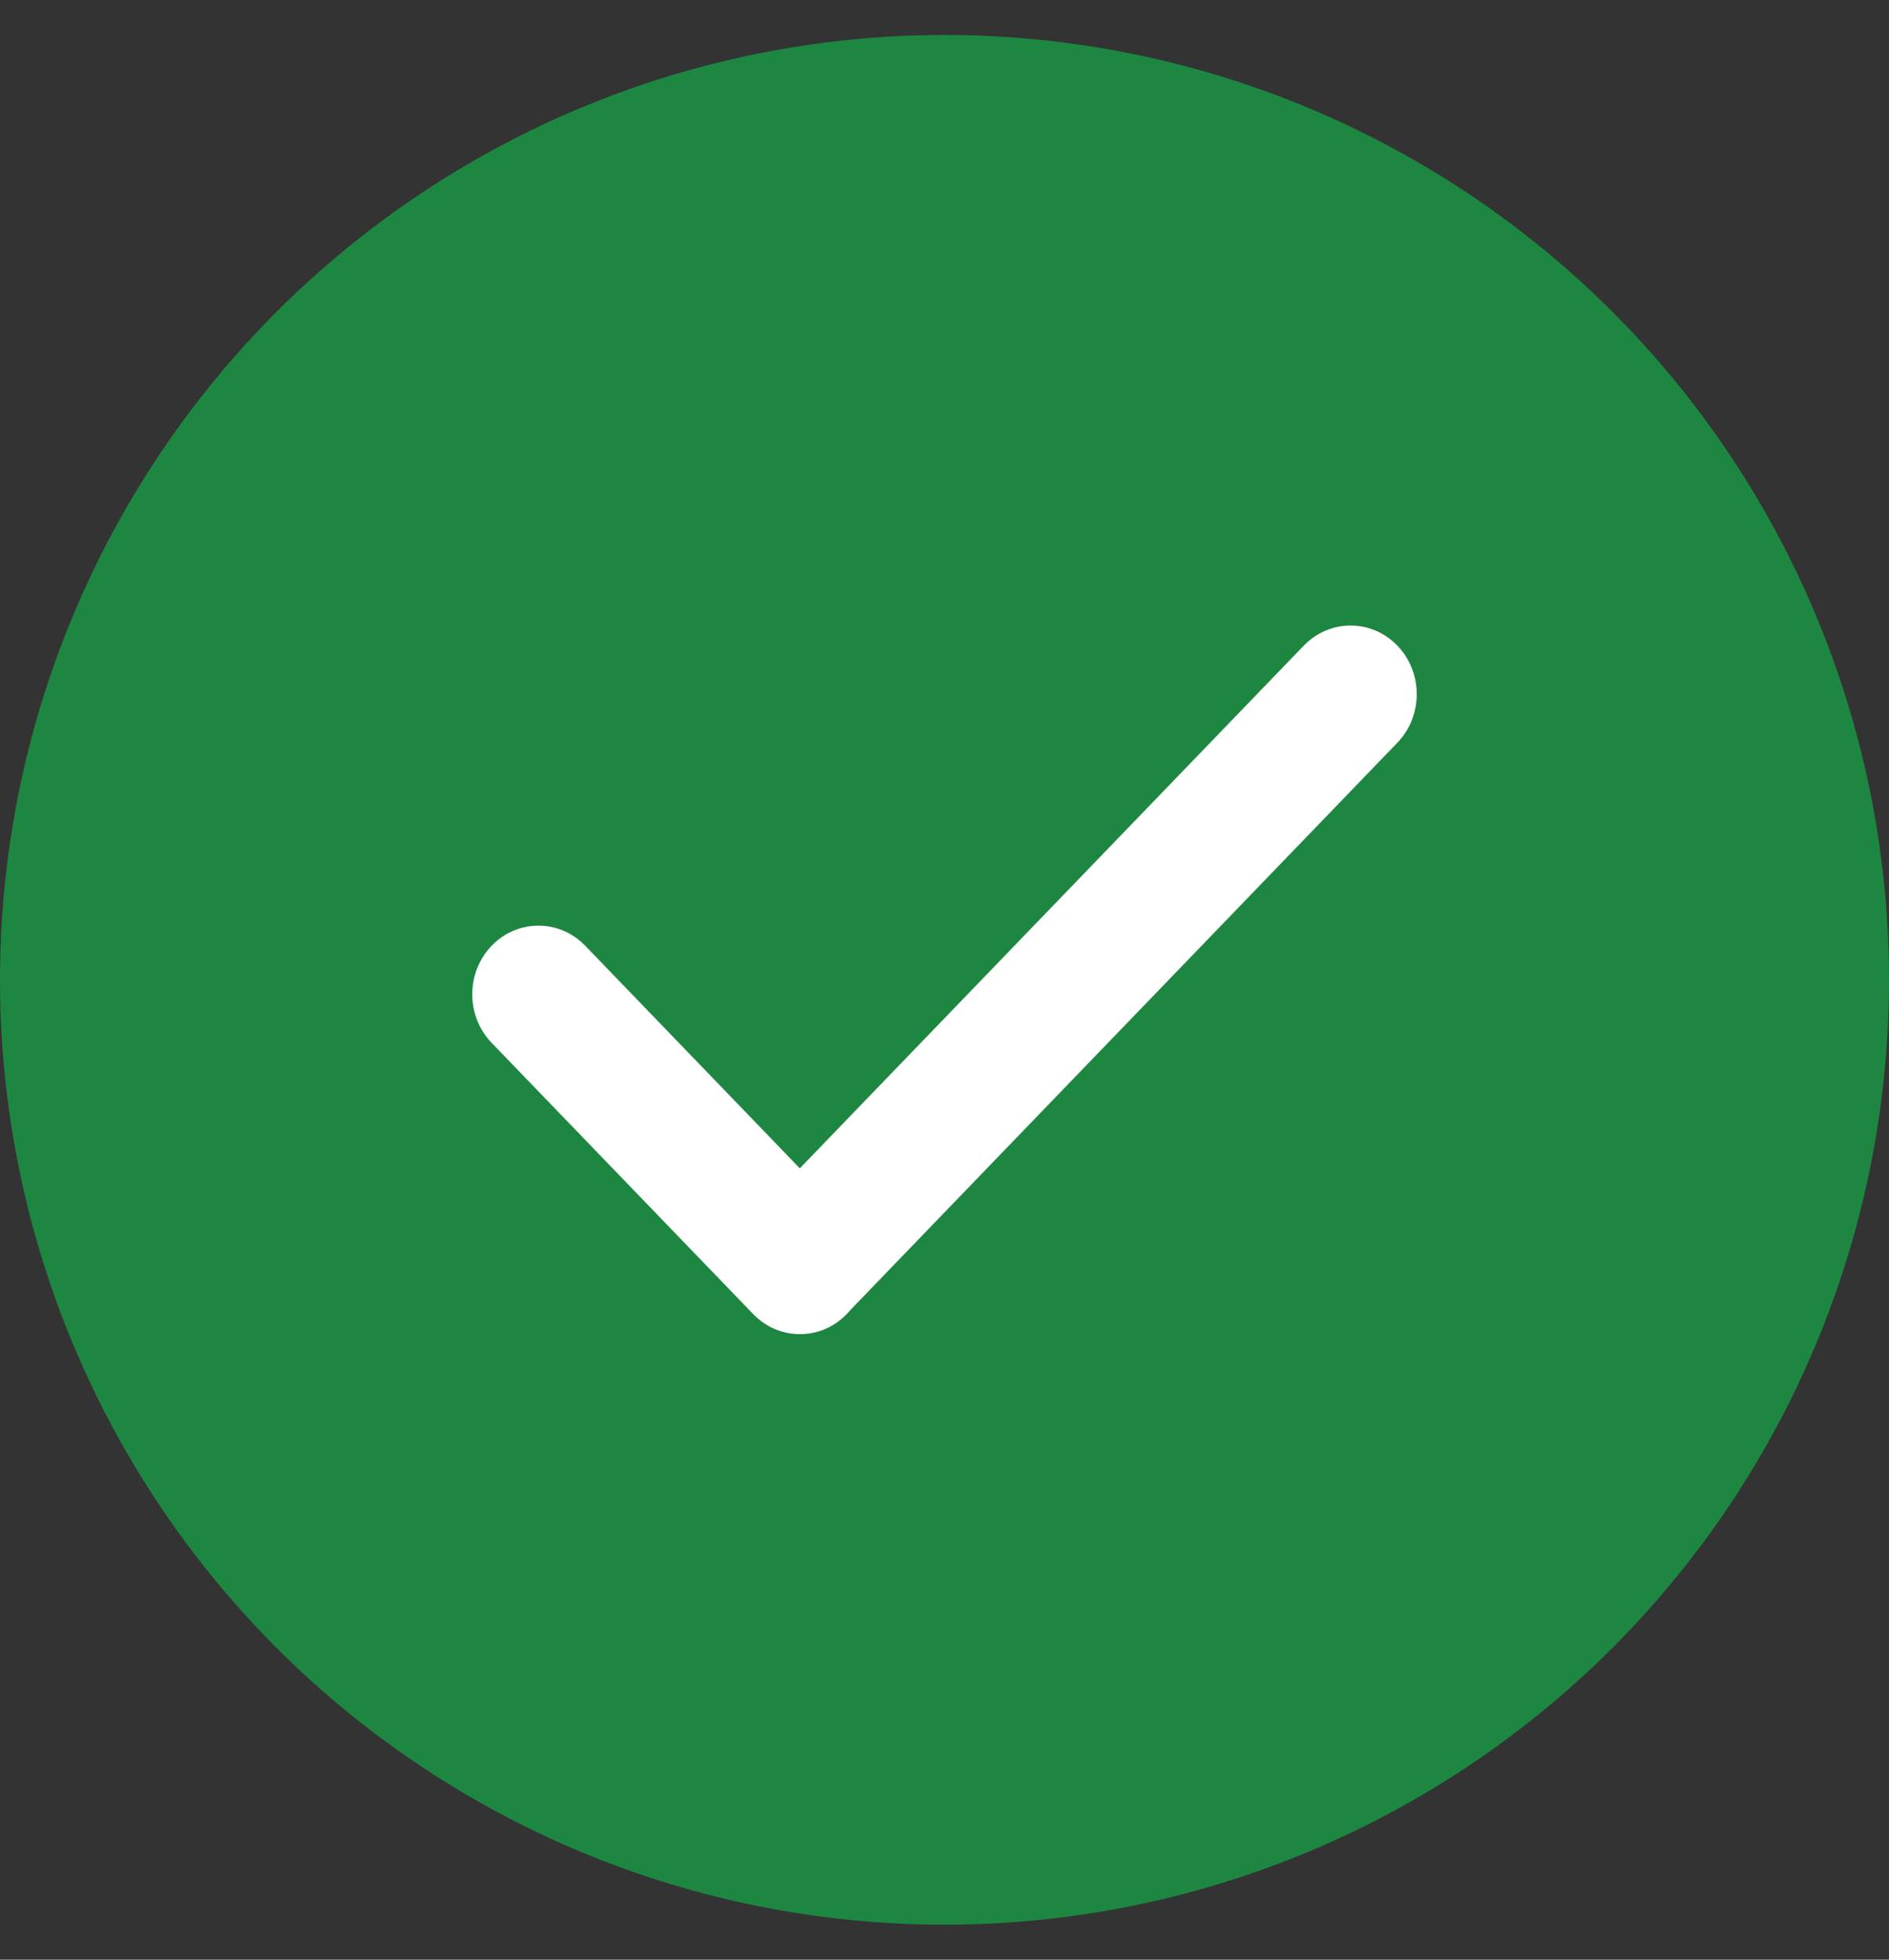 <svg width="27" height="28" viewBox="0 0 27 28" fill="none" xmlns="http://www.w3.org/2000/svg">
<rect x="0" y="0" width="27" height="28" fill="#333333" stroke="none"/>
<g clip-path="url(#clip0_6461_26523)">
<circle cx="13.5" cy="14" r="13.5" fill="#1D8742"/>
<path fill-rule="evenodd" clip-rule="evenodd" d="M19.973 9.225C19.604 8.842 19.005 8.842 18.635 9.225L11.432 16.693L8.365 13.513C7.995 13.13 7.396 13.13 7.027 13.513C6.658 13.896 6.658 14.517 7.027 14.9L10.765 18.775C11.135 19.158 11.734 19.158 12.103 18.775C12.122 18.756 12.14 18.735 12.157 18.715L19.973 10.612C20.342 10.229 20.342 9.608 19.973 9.225Z" fill="white"/>
</g>
<defs>
<clipPath id="clip0_6461_26523">
<rect width="27" height="27" fill="white" transform="translate(0 0.5)"/>
</clipPath>
</defs>
</svg>

